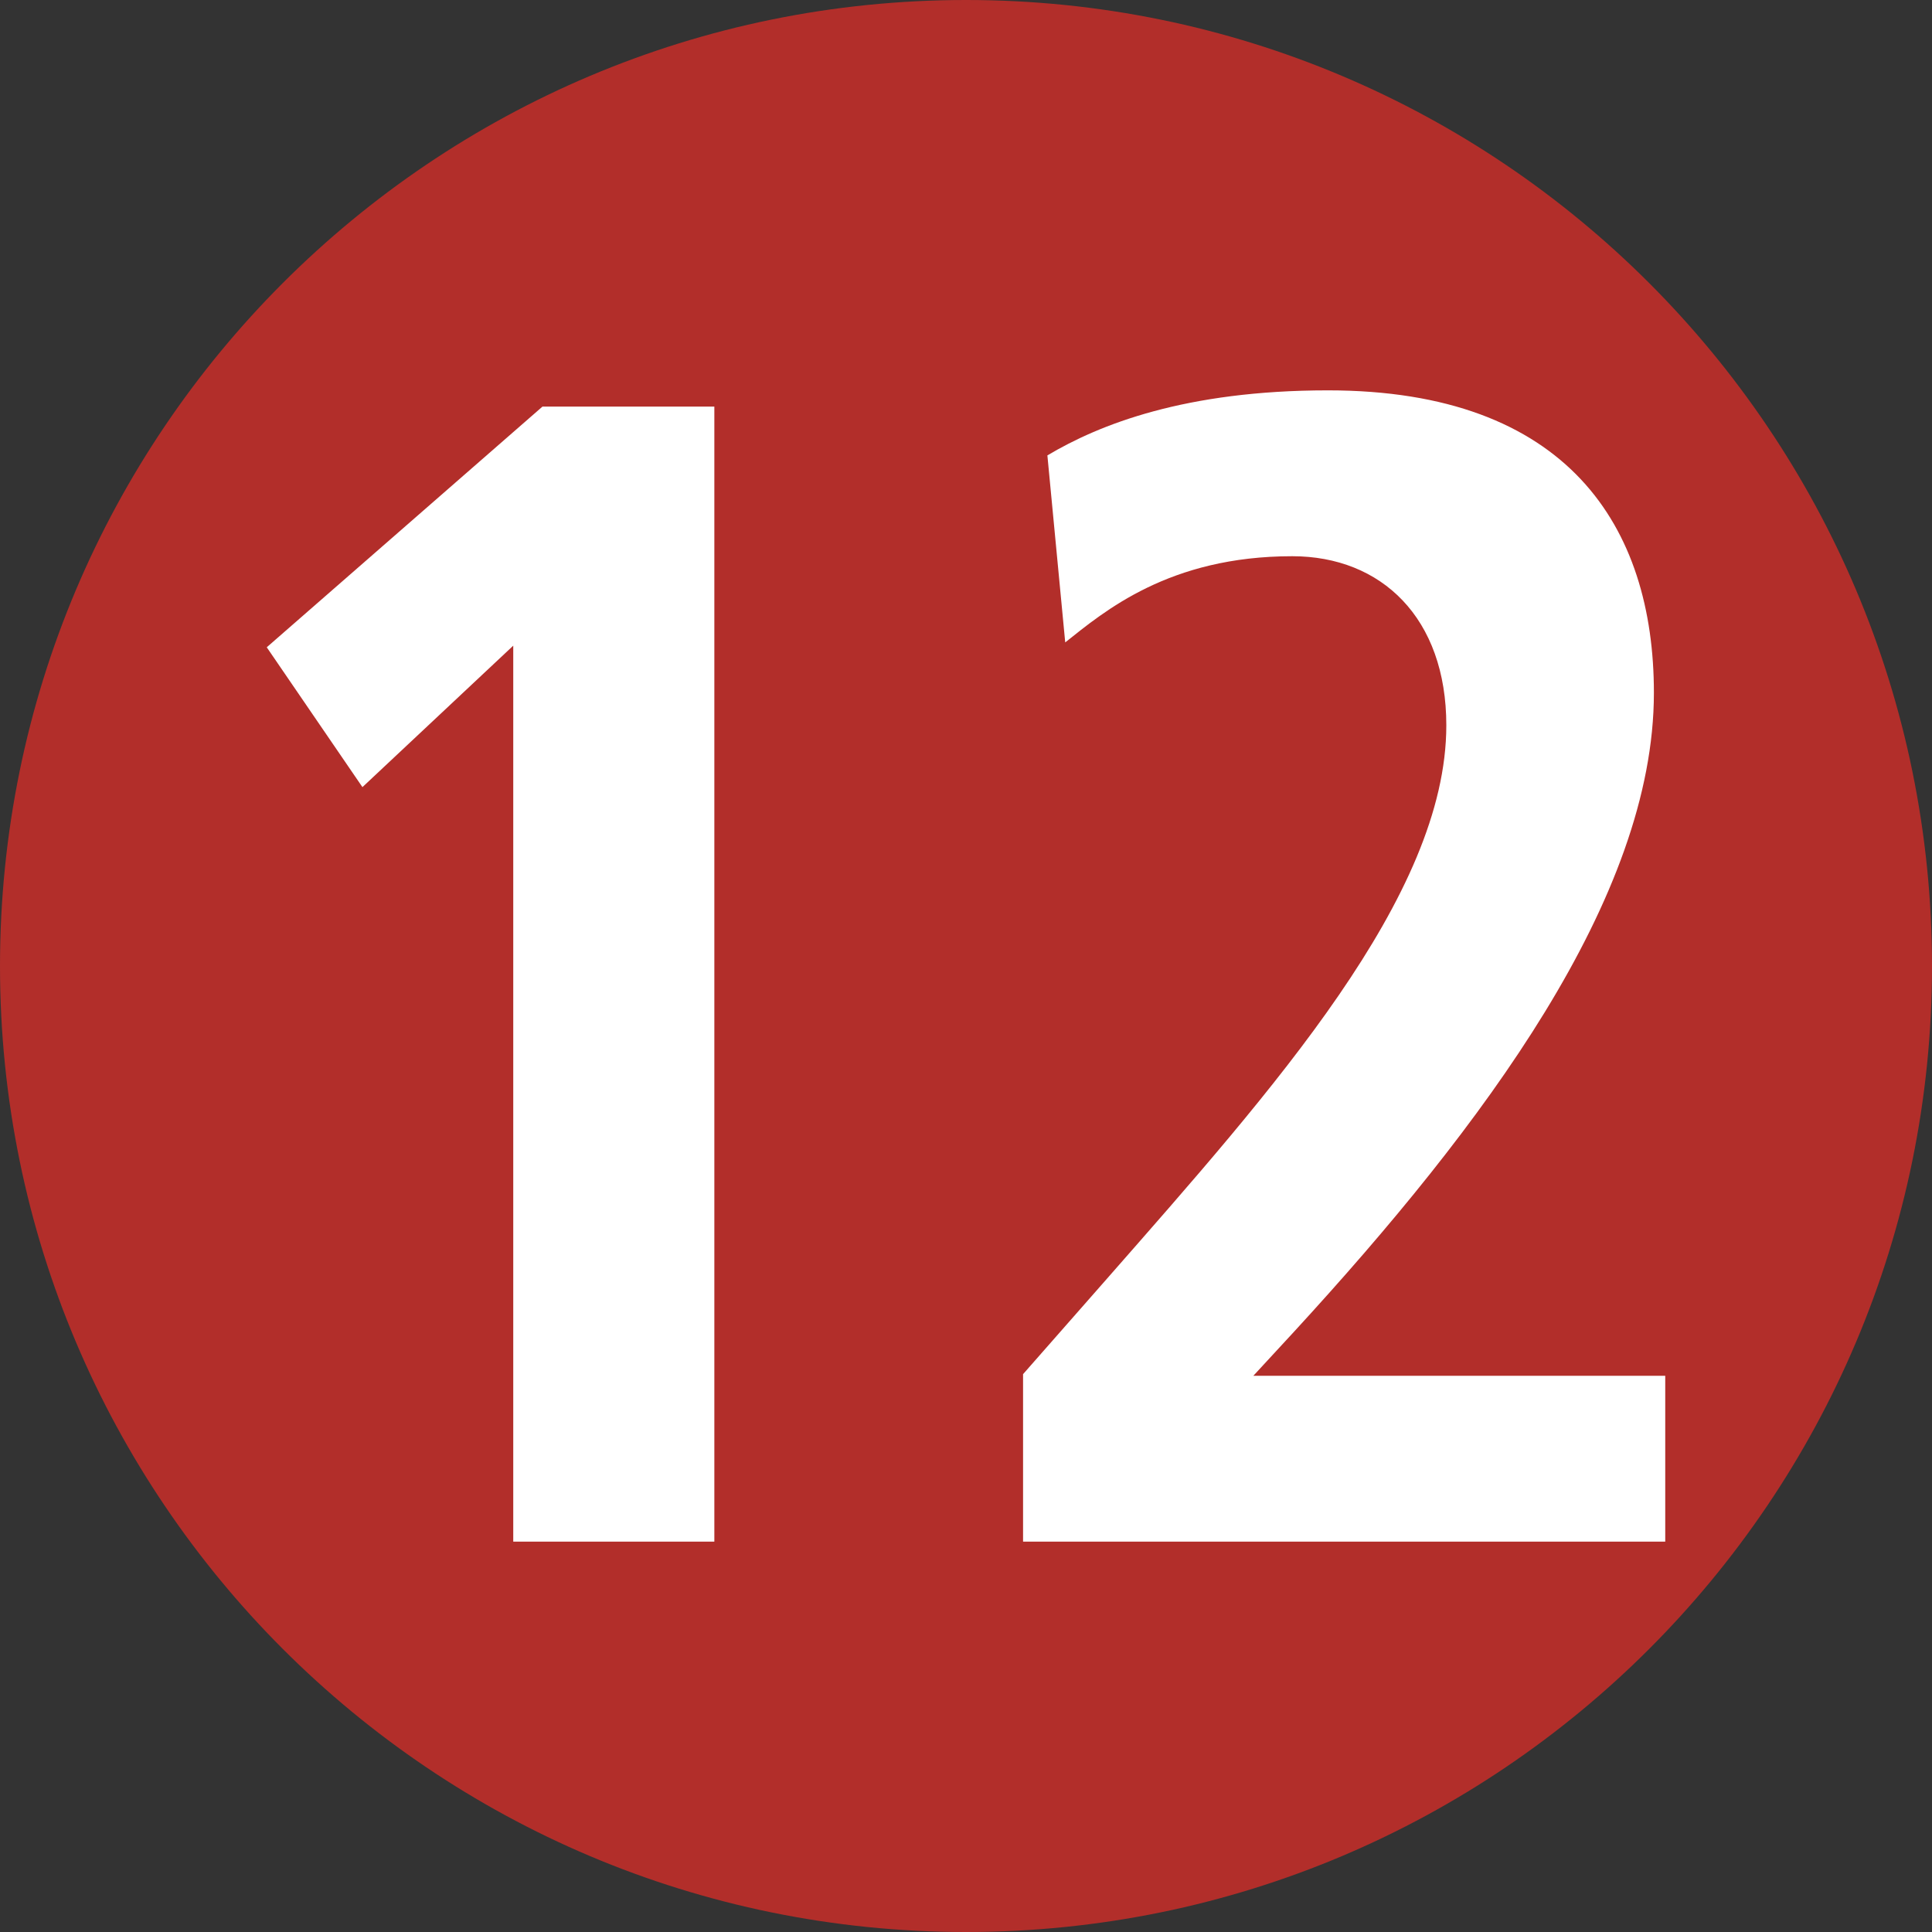 <?xml version="1.0" encoding="utf-8"?>
<!-- Generator: Adobe Illustrator 16.0.4, SVG Export Plug-In . SVG Version: 6.00 Build 0)  -->
<!DOCTYPE svg PUBLIC "-//W3C//DTD SVG 1.1//EN" "http://www.w3.org/Graphics/SVG/1.1/DTD/svg11.dtd">
<svg version="1.1" id="Ebene_1" xmlns="http://www.w3.org/2000/svg" xmlns:xlink="http://www.w3.org/1999/xlink" x="0px" y="0px"
	 width="1000px" height="1000px" viewBox="0 0 1000 1000" enable-background="new 0 0 1000 1000" xml:space="preserve">
<rect x="0" y="0" width="1000" height="1000" fill="#333333" stroke="none"/>
<path fill="#B22E2A" d="M500.014,1000C776.133,1000,1000,776.133,1000,500.016C1000,223.841,776.133,0,500.014,0
	C223.839,0,0,223.841,0,500.016C0,776.133,223.839,1000,500.014,1000"/>
<path fill="#FFFFFF" d="M265.658,334.19l-78.063,73.224l-49.524-72.383l142.696-124.568h88.976v587.494H265.658V334.19z"/>
<path fill="#FFFFFF" d="M529.536,711.26l43.646-49.66c85.614-97.629,175.431-197.792,175.431-286.167
	c0-55.551-33.572-87.535-79.742-87.535c-63.791,0-97.367,28.617-117.512,44.609l-9.232-96.793
	c26.859-15.992,71.348-33.668,145.211-33.668c124.229,0,168.717,70.703,168.717,156.552c0,106.052-88.135,223.889-186.343,330.784
	l-20.983,22.726H861.93v85.852H529.536V711.26z"/>
</svg>
